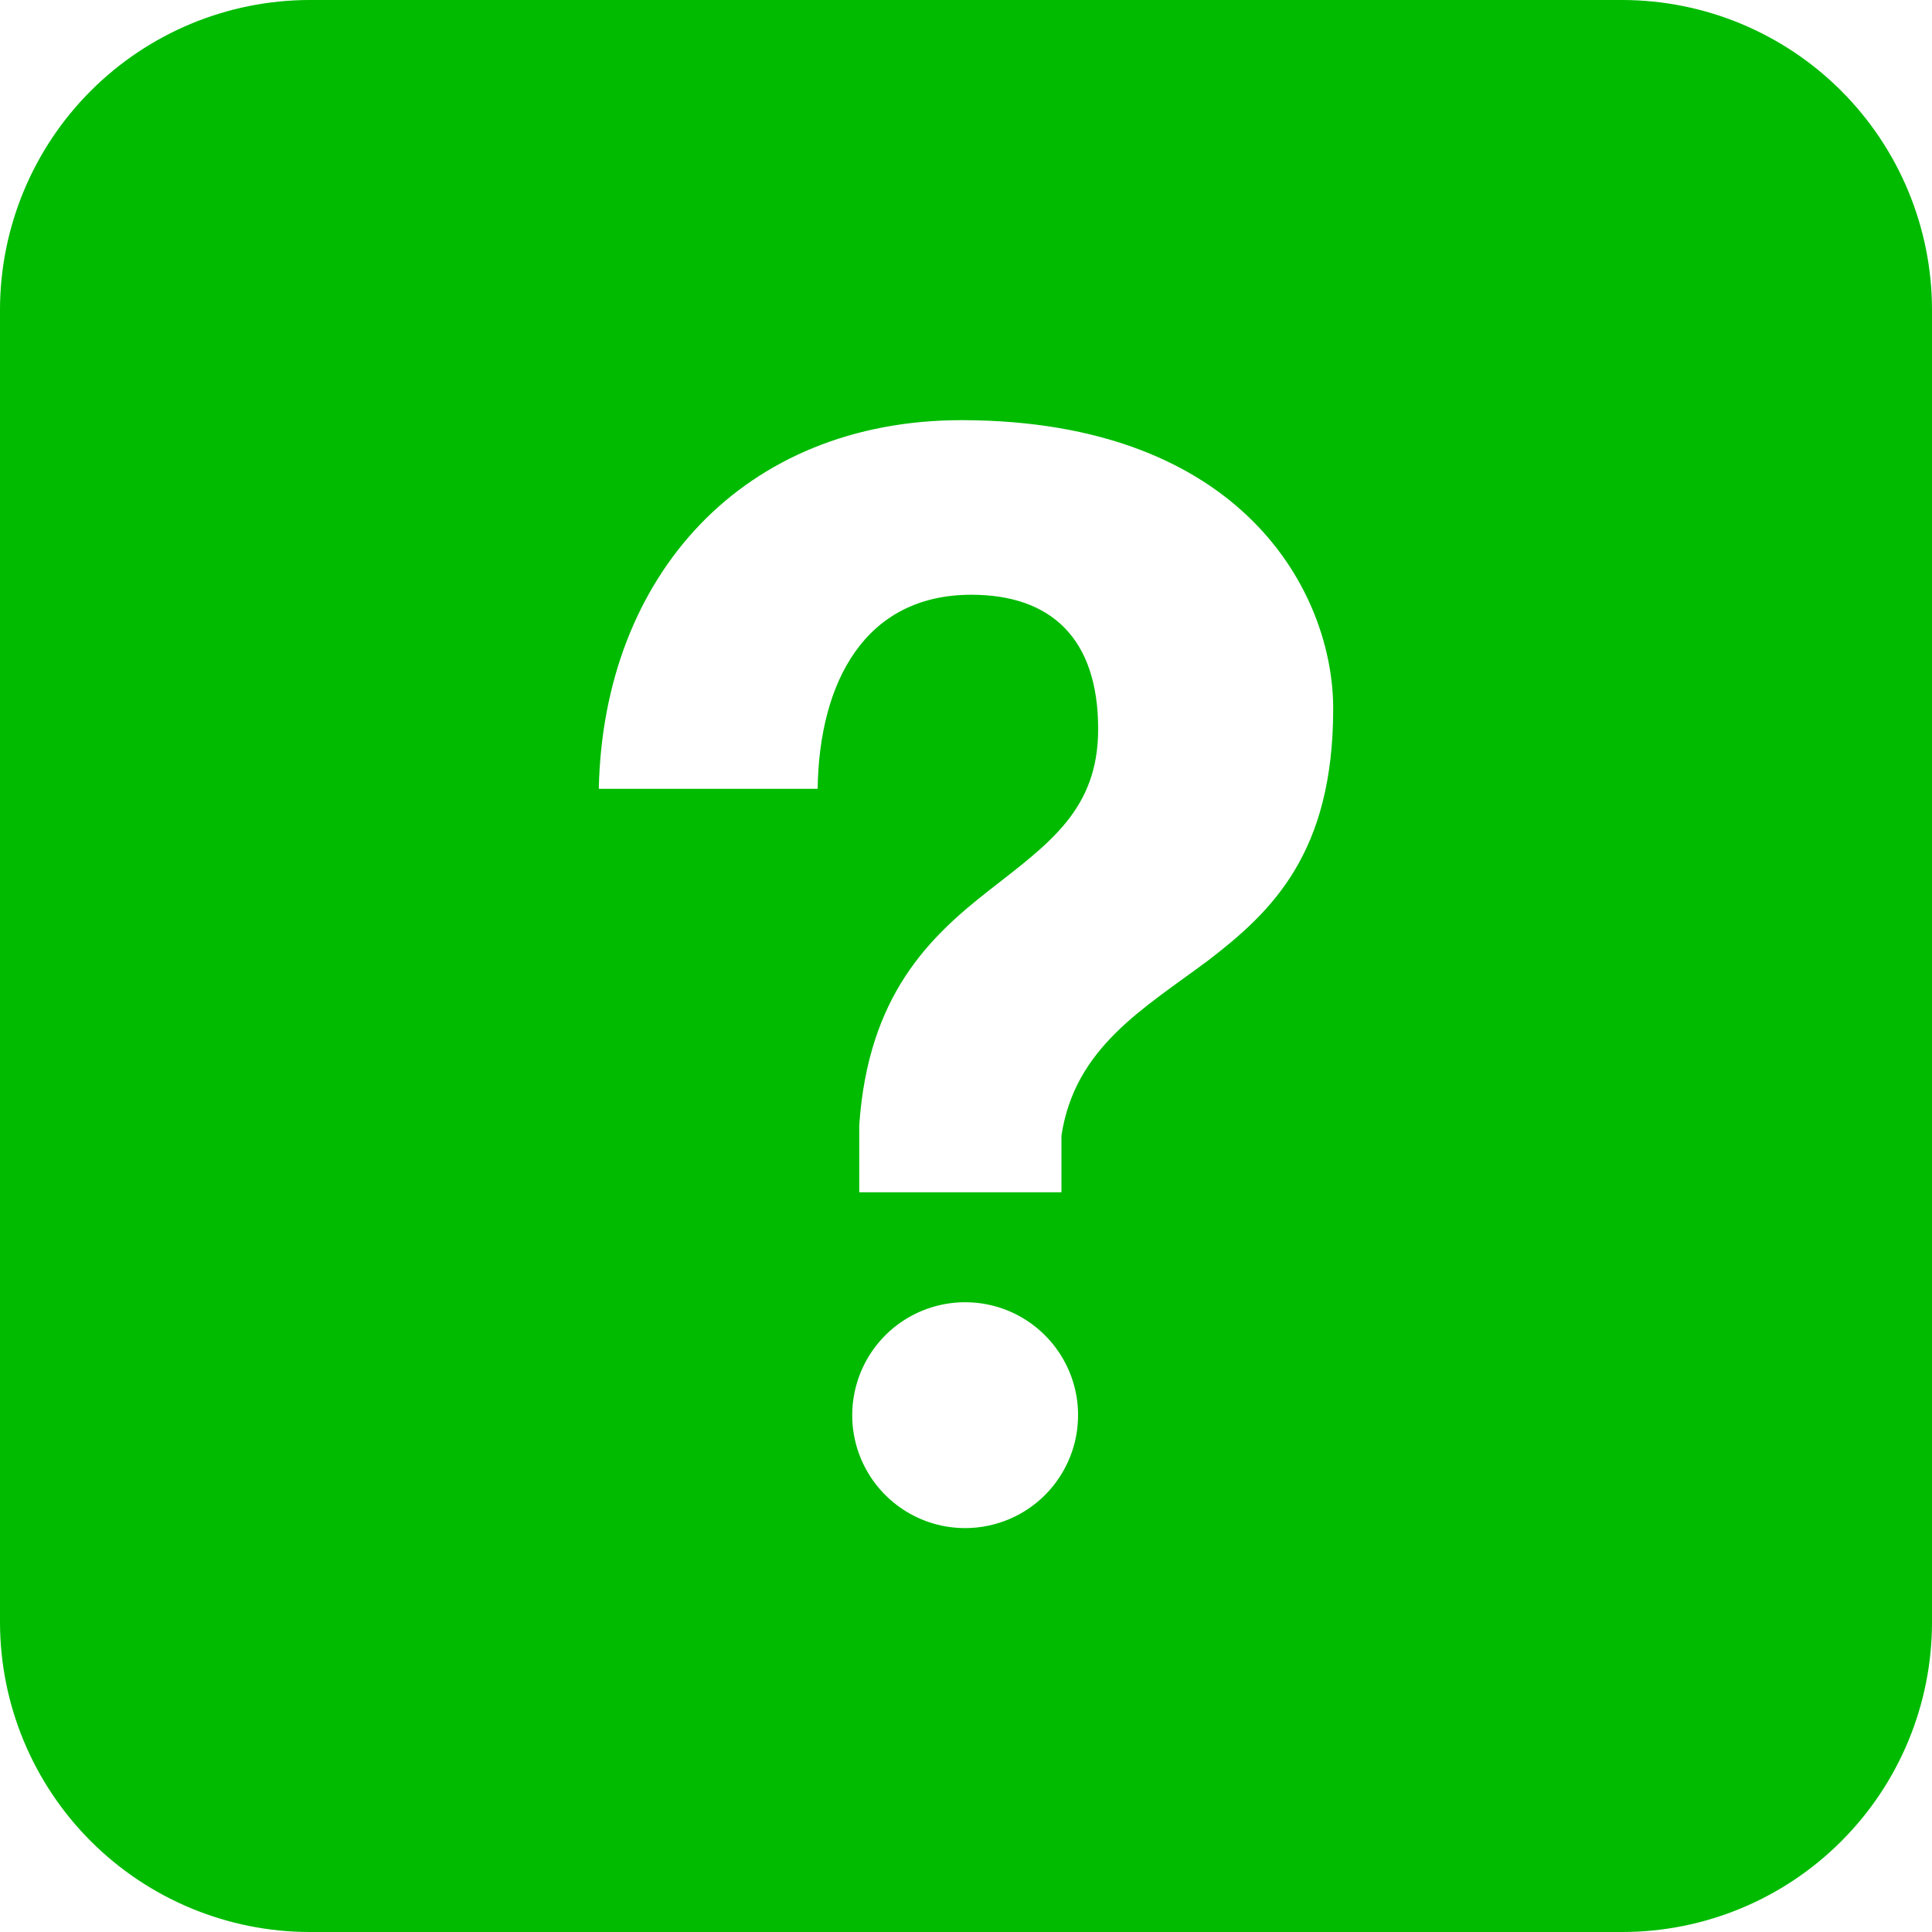 <svg width="32" height="32" viewBox="0 0 32 32" fill="none" xmlns="http://www.w3.org/2000/svg">
<path d="M26.873 0H5.127C3.768 0.002 2.465 0.543 1.504 1.504C0.543 2.465 0.002 3.768 0 5.127V26.873C0.002 28.232 0.543 29.535 1.504 30.496C2.465 31.457 3.768 31.998 5.127 32H26.873C28.232 31.999 29.536 31.459 30.497 30.497C31.459 29.536 31.999 28.232 32 26.873V5.127C31.998 3.768 31.457 2.465 30.496 1.504C29.535 0.543 28.232 0.002 26.873 0V0ZM16 25.31C15.63 25.313 15.268 25.206 14.959 25.003C14.649 24.799 14.407 24.509 14.263 24.168C14.119 23.828 14.079 23.452 14.149 23.089C14.218 22.725 14.394 22.391 14.653 22.127C14.913 21.863 15.245 21.683 15.607 21.608C15.969 21.533 16.346 21.567 16.689 21.706C17.032 21.845 17.325 22.083 17.533 22.389C17.741 22.695 17.854 23.055 17.856 23.425C17.858 23.671 17.812 23.915 17.719 24.142C17.627 24.37 17.491 24.577 17.319 24.752C17.146 24.927 16.941 25.067 16.715 25.162C16.488 25.258 16.246 25.308 16 25.31ZM20.006 15.912C18.945 16.704 17.803 17.347 17.581 18.808V19.748H14.232V18.634C14.381 16.481 15.395 15.519 16.385 14.745C17.375 13.97 18.189 13.412 18.189 12.075C18.189 10.565 17.4 9.851 16.088 9.851C14.32 9.851 13.567 11.308 13.543 13.065H9.918C9.992 9.529 12.316 6.959 15.929 6.959C20.597 6.966 22.082 9.833 22.082 11.736C22.082 14.133 21.067 15.098 20.006 15.912Z" fill="#00BB00"/>
</svg>
